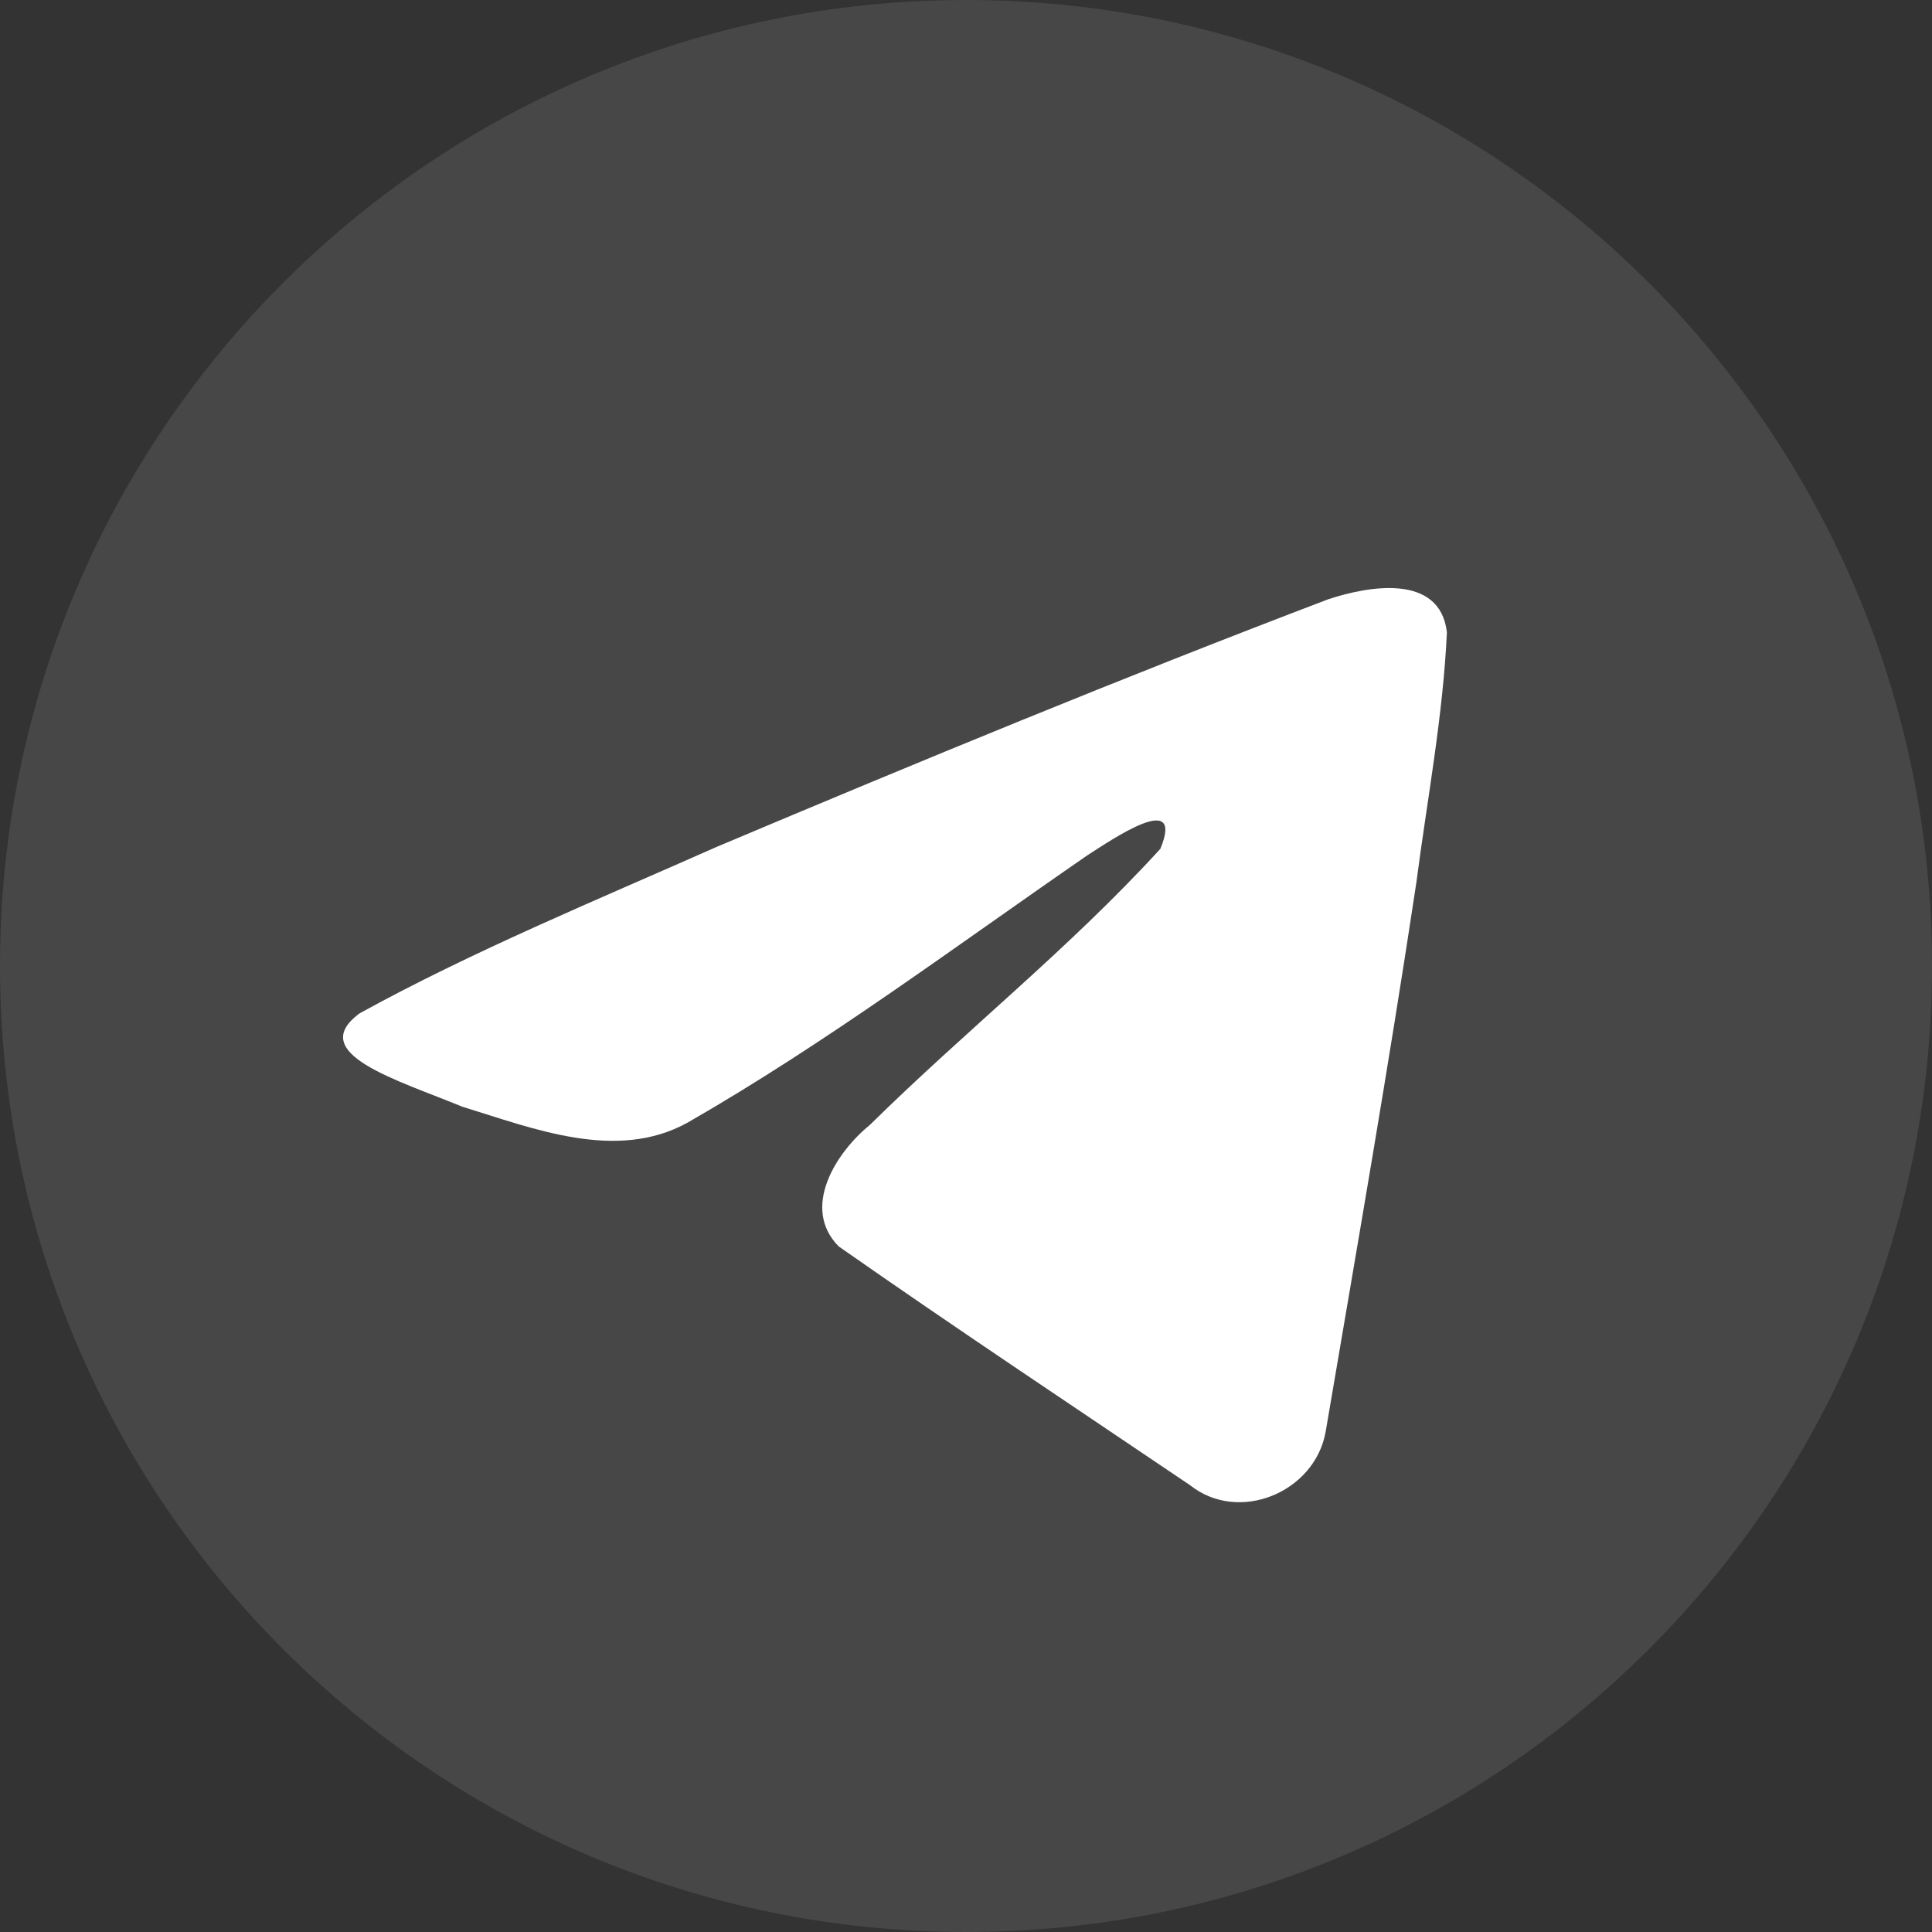 <svg width="24" height="24" viewBox="0 0 24 24" fill="none" xmlns="http://www.w3.org/2000/svg">
<rect x="0" y="0" width="24" height="24" fill="#333333" stroke="none"/>
<path d="M12 24C18.627 24 24 18.627 24 12C24 5.373 18.627 0 12 0C5.373 0 0 5.373 0 12C0 18.627 5.373 24 12 24Z" fill="white" fill-opacity="0.1"/>
<path d="M4.469 12.587C5.872 11.815 7.438 11.17 8.901 10.521C11.418 9.46 13.945 8.416 16.498 7.445C16.994 7.28 17.887 7.118 17.974 7.854C17.926 8.896 17.729 9.931 17.594 10.967C17.251 13.245 16.854 15.514 16.468 17.784C16.334 18.541 15.387 18.932 14.781 18.448C13.324 17.464 11.857 16.49 10.418 15.483C9.947 15.005 10.384 14.317 10.805 13.975C12.005 12.793 13.277 11.789 14.414 10.545C14.721 9.805 13.814 10.429 13.515 10.62C11.873 11.752 10.271 12.953 8.539 13.947C7.655 14.434 6.624 14.018 5.74 13.747C4.947 13.418 3.785 13.088 4.469 12.587L4.469 12.587Z" fill="white"/>
</svg>

